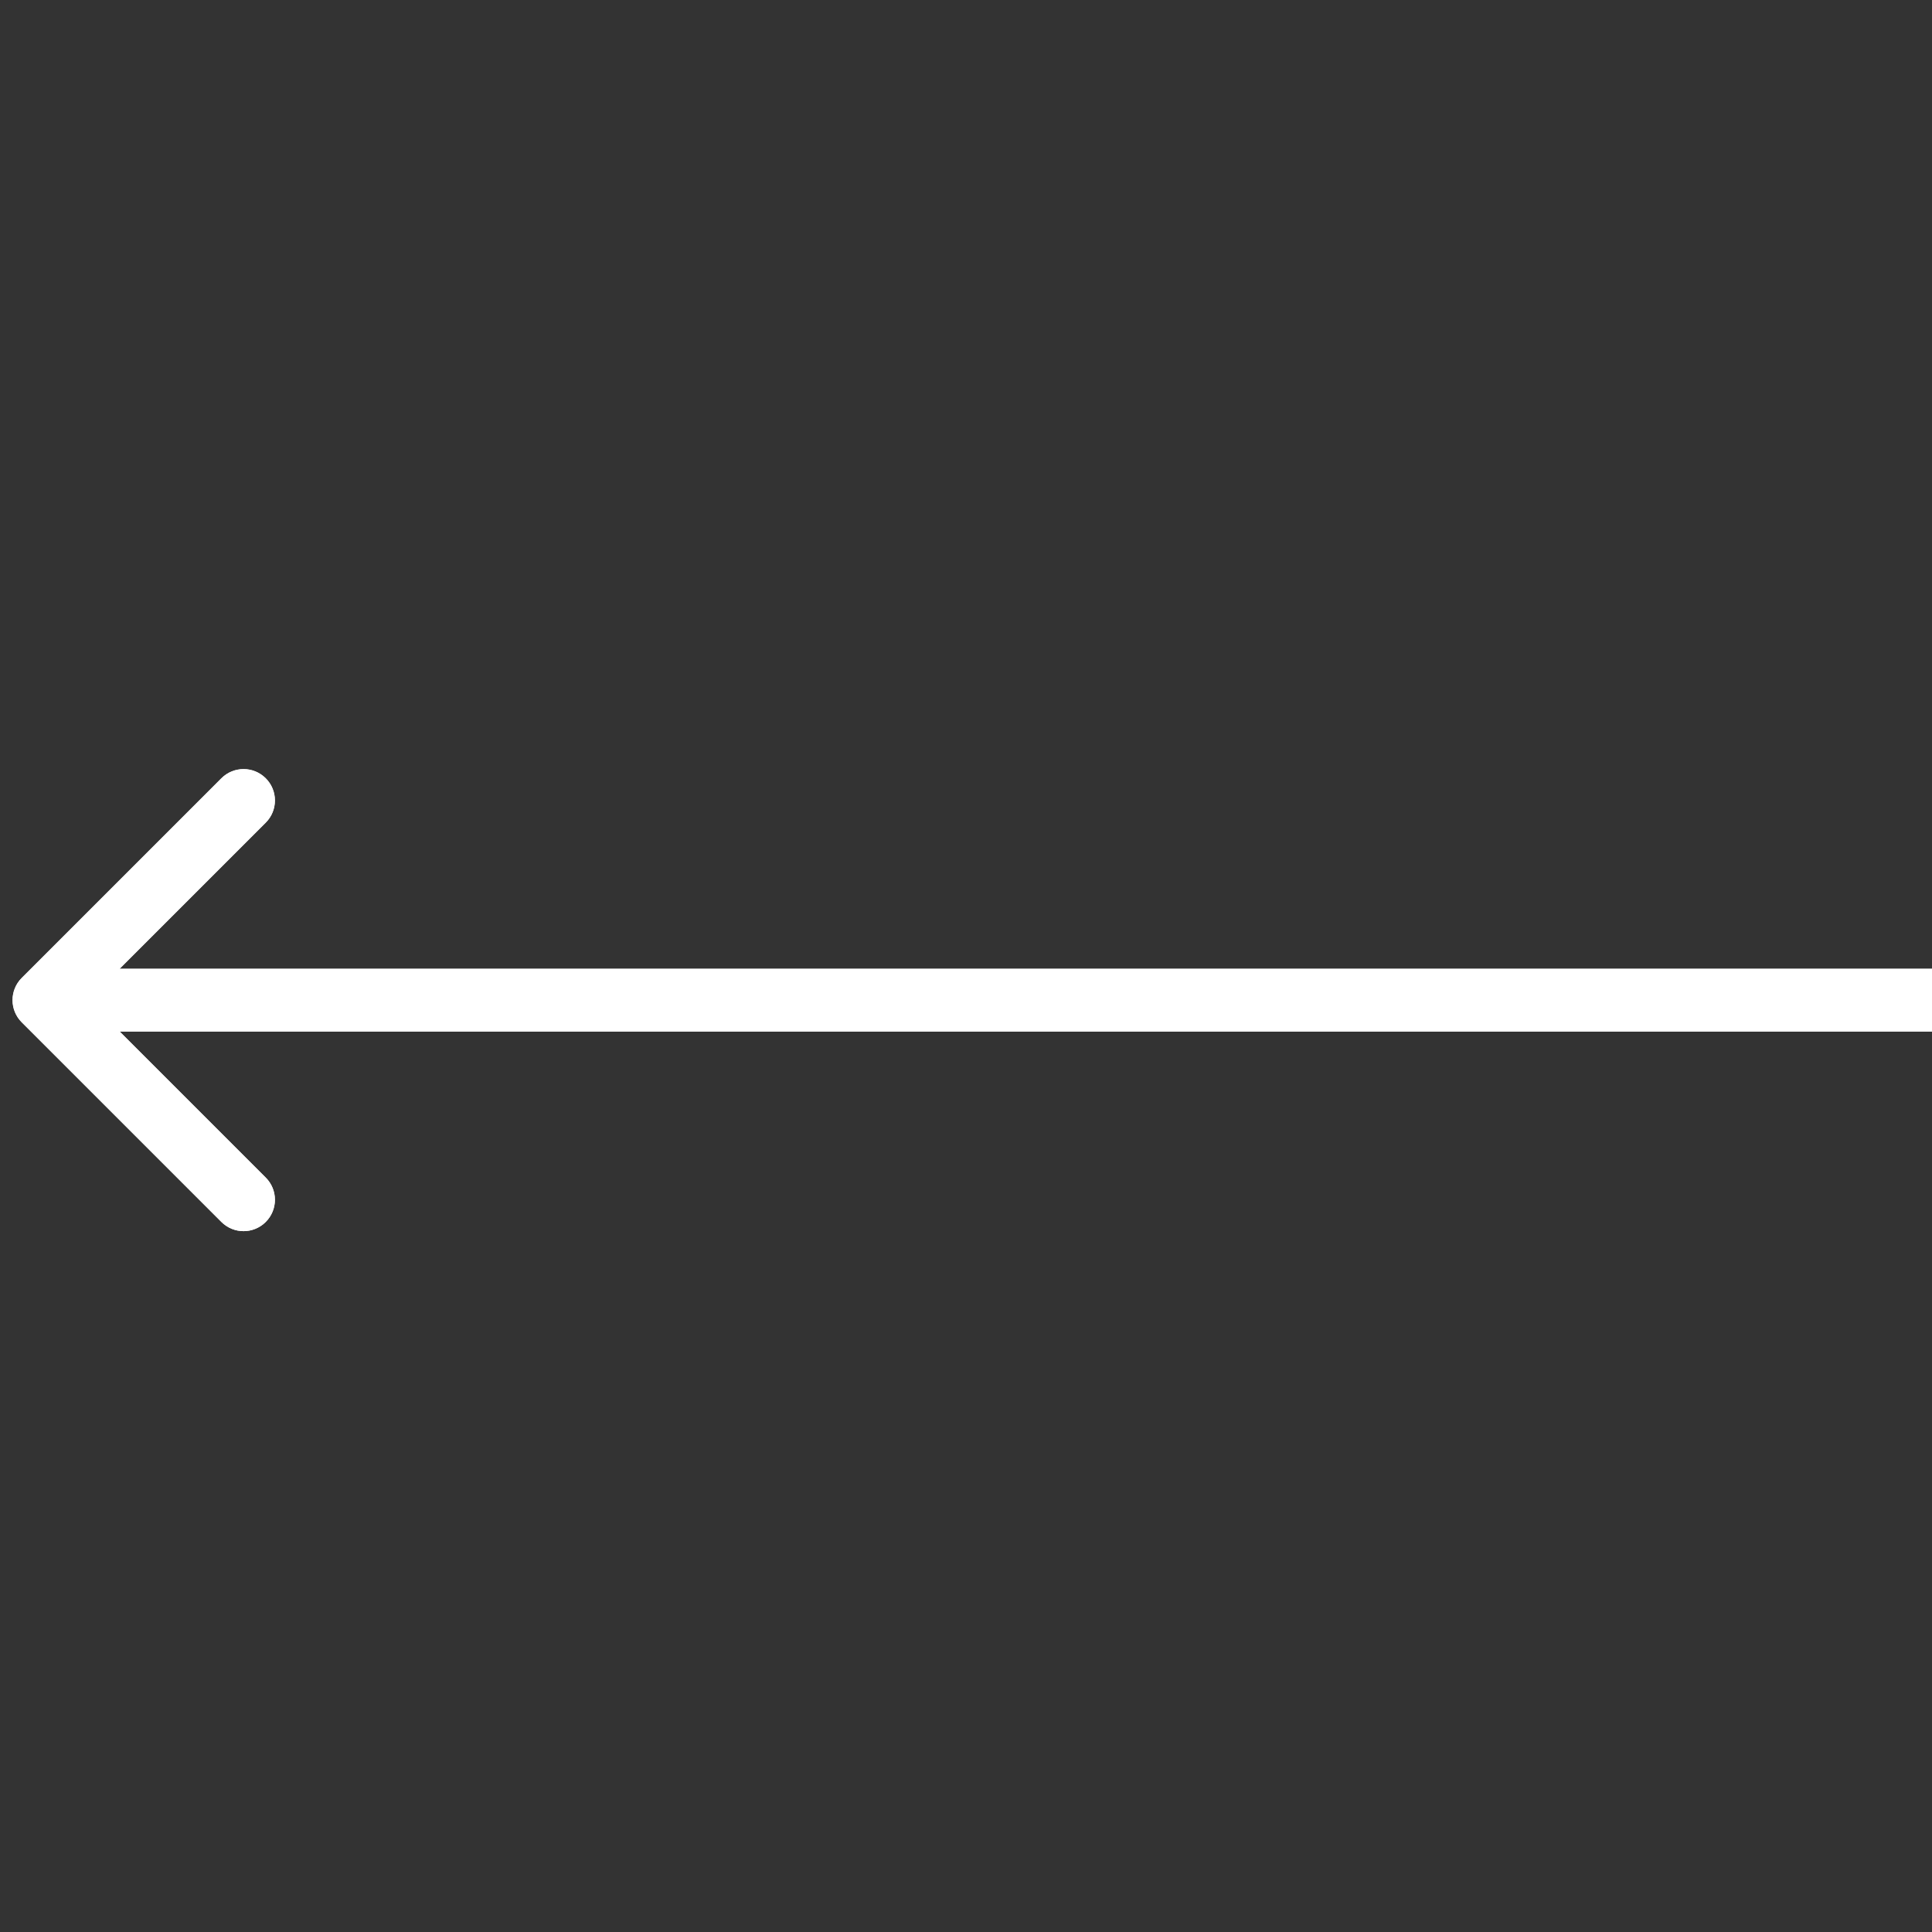 <?xml version="1.0" encoding="UTF-8"?> <svg xmlns="http://www.w3.org/2000/svg" width="44" height="44" viewBox="0 0 44 44" fill="none"><rect x="0" y="0" width="44" height="44" fill="#333333" stroke="none"/> <path d="M0.495 22.272C0.216 22.551 0.216 23.003 0.495 23.282L5.042 27.829C5.321 28.108 5.773 28.108 6.052 27.829C6.331 27.55 6.331 27.098 6.052 26.819L2.01 22.777L6.052 18.735C6.331 18.456 6.331 18.004 6.052 17.725C5.773 17.446 5.321 17.446 5.042 17.725L0.495 22.272ZM44 22.063H1V23.492H44V22.063Z" fill="white"></path> <path d="M0.495 22.272C0.216 22.551 0.216 23.003 0.495 23.282L5.042 27.829C5.321 28.108 5.773 28.108 6.052 27.829C6.331 27.55 6.331 27.098 6.052 26.819L2.01 22.777L6.052 18.735C6.331 18.456 6.331 18.004 6.052 17.725C5.773 17.446 5.321 17.446 5.042 17.725L0.495 22.272ZM44 22.063H1V23.492H44V22.063Z" fill="white"></path> </svg> 